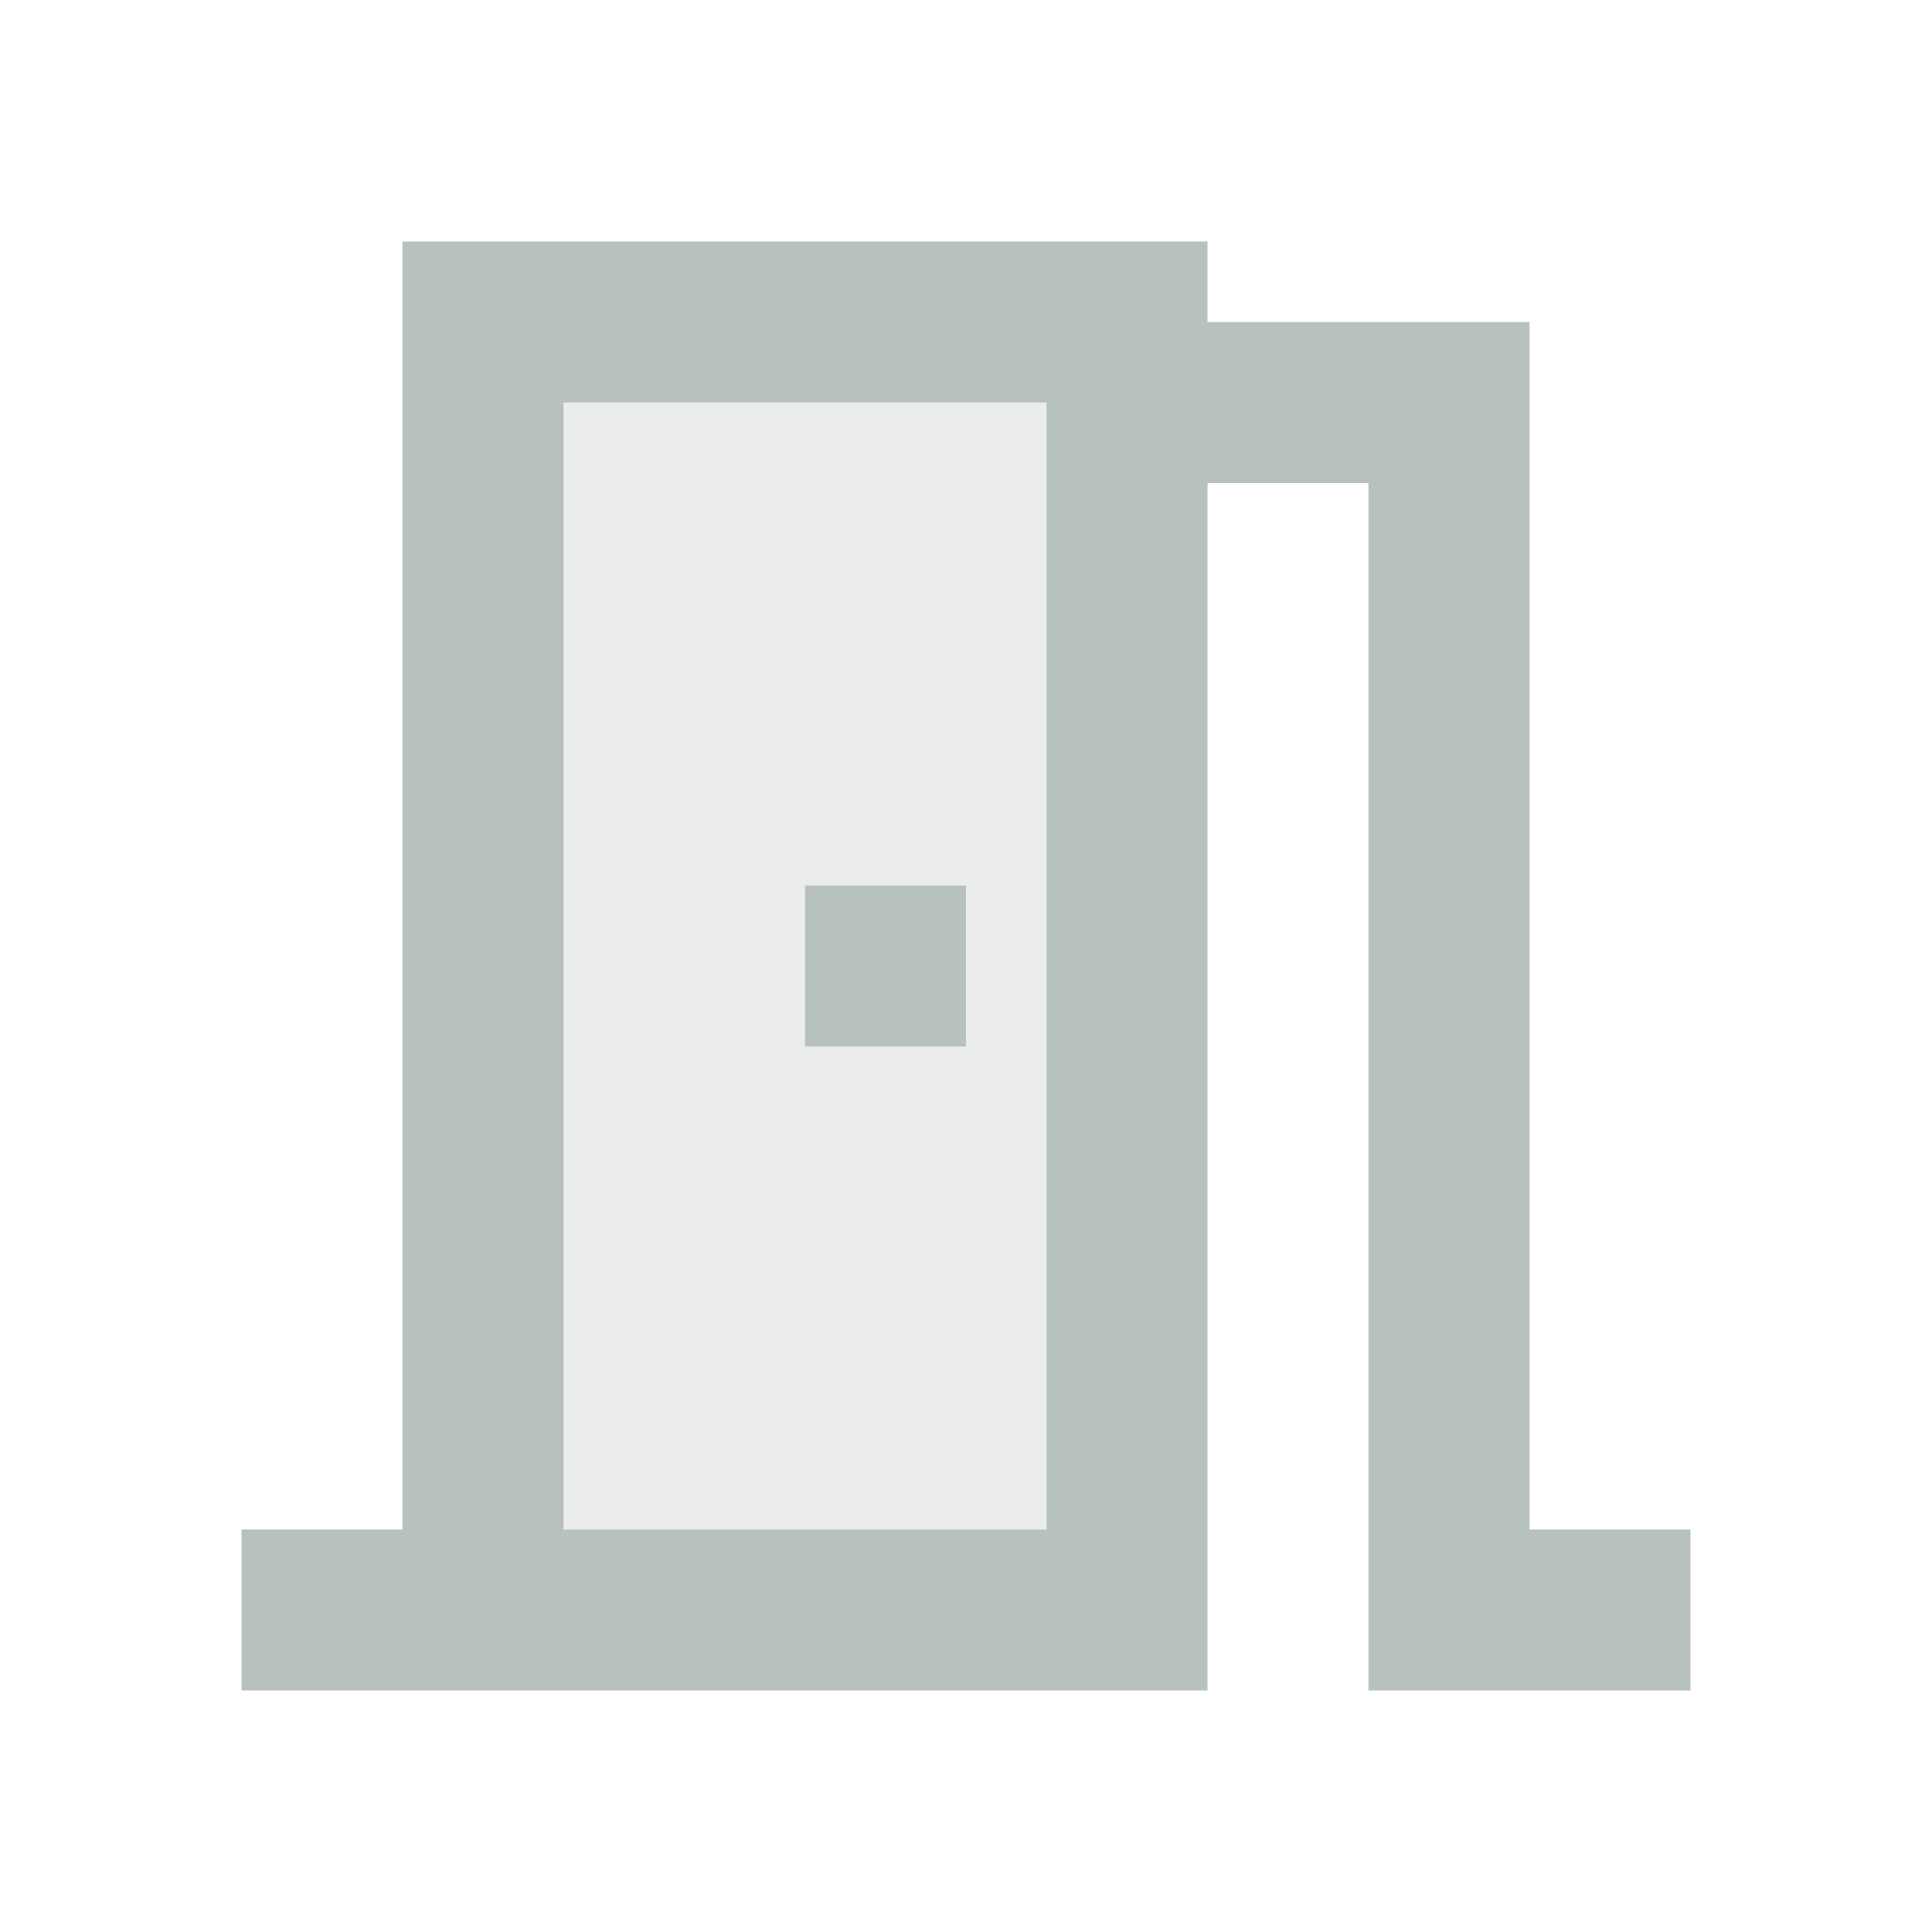 <?xml version="1.0" encoding="UTF-8"?><svg class="offer-card__spec-icon" xmlns="http://www.w3.org/2000/svg" height="24px" viewBox="0 0 24 24" width="24px" fill="#b7c1bf"><path d="M0 0h24v24H0V0z" fill="none"></path><path d="M7 19h6V5H7v14zm3-8h2v2h-2v-2z" opacity=".3"></path><path d="M19 19V4h-4V3H5v16H3v2h12V6h2v15h4v-2h-2zm-6 0H7V5h6v14zm-3-8h2v2h-2z"></path></svg>